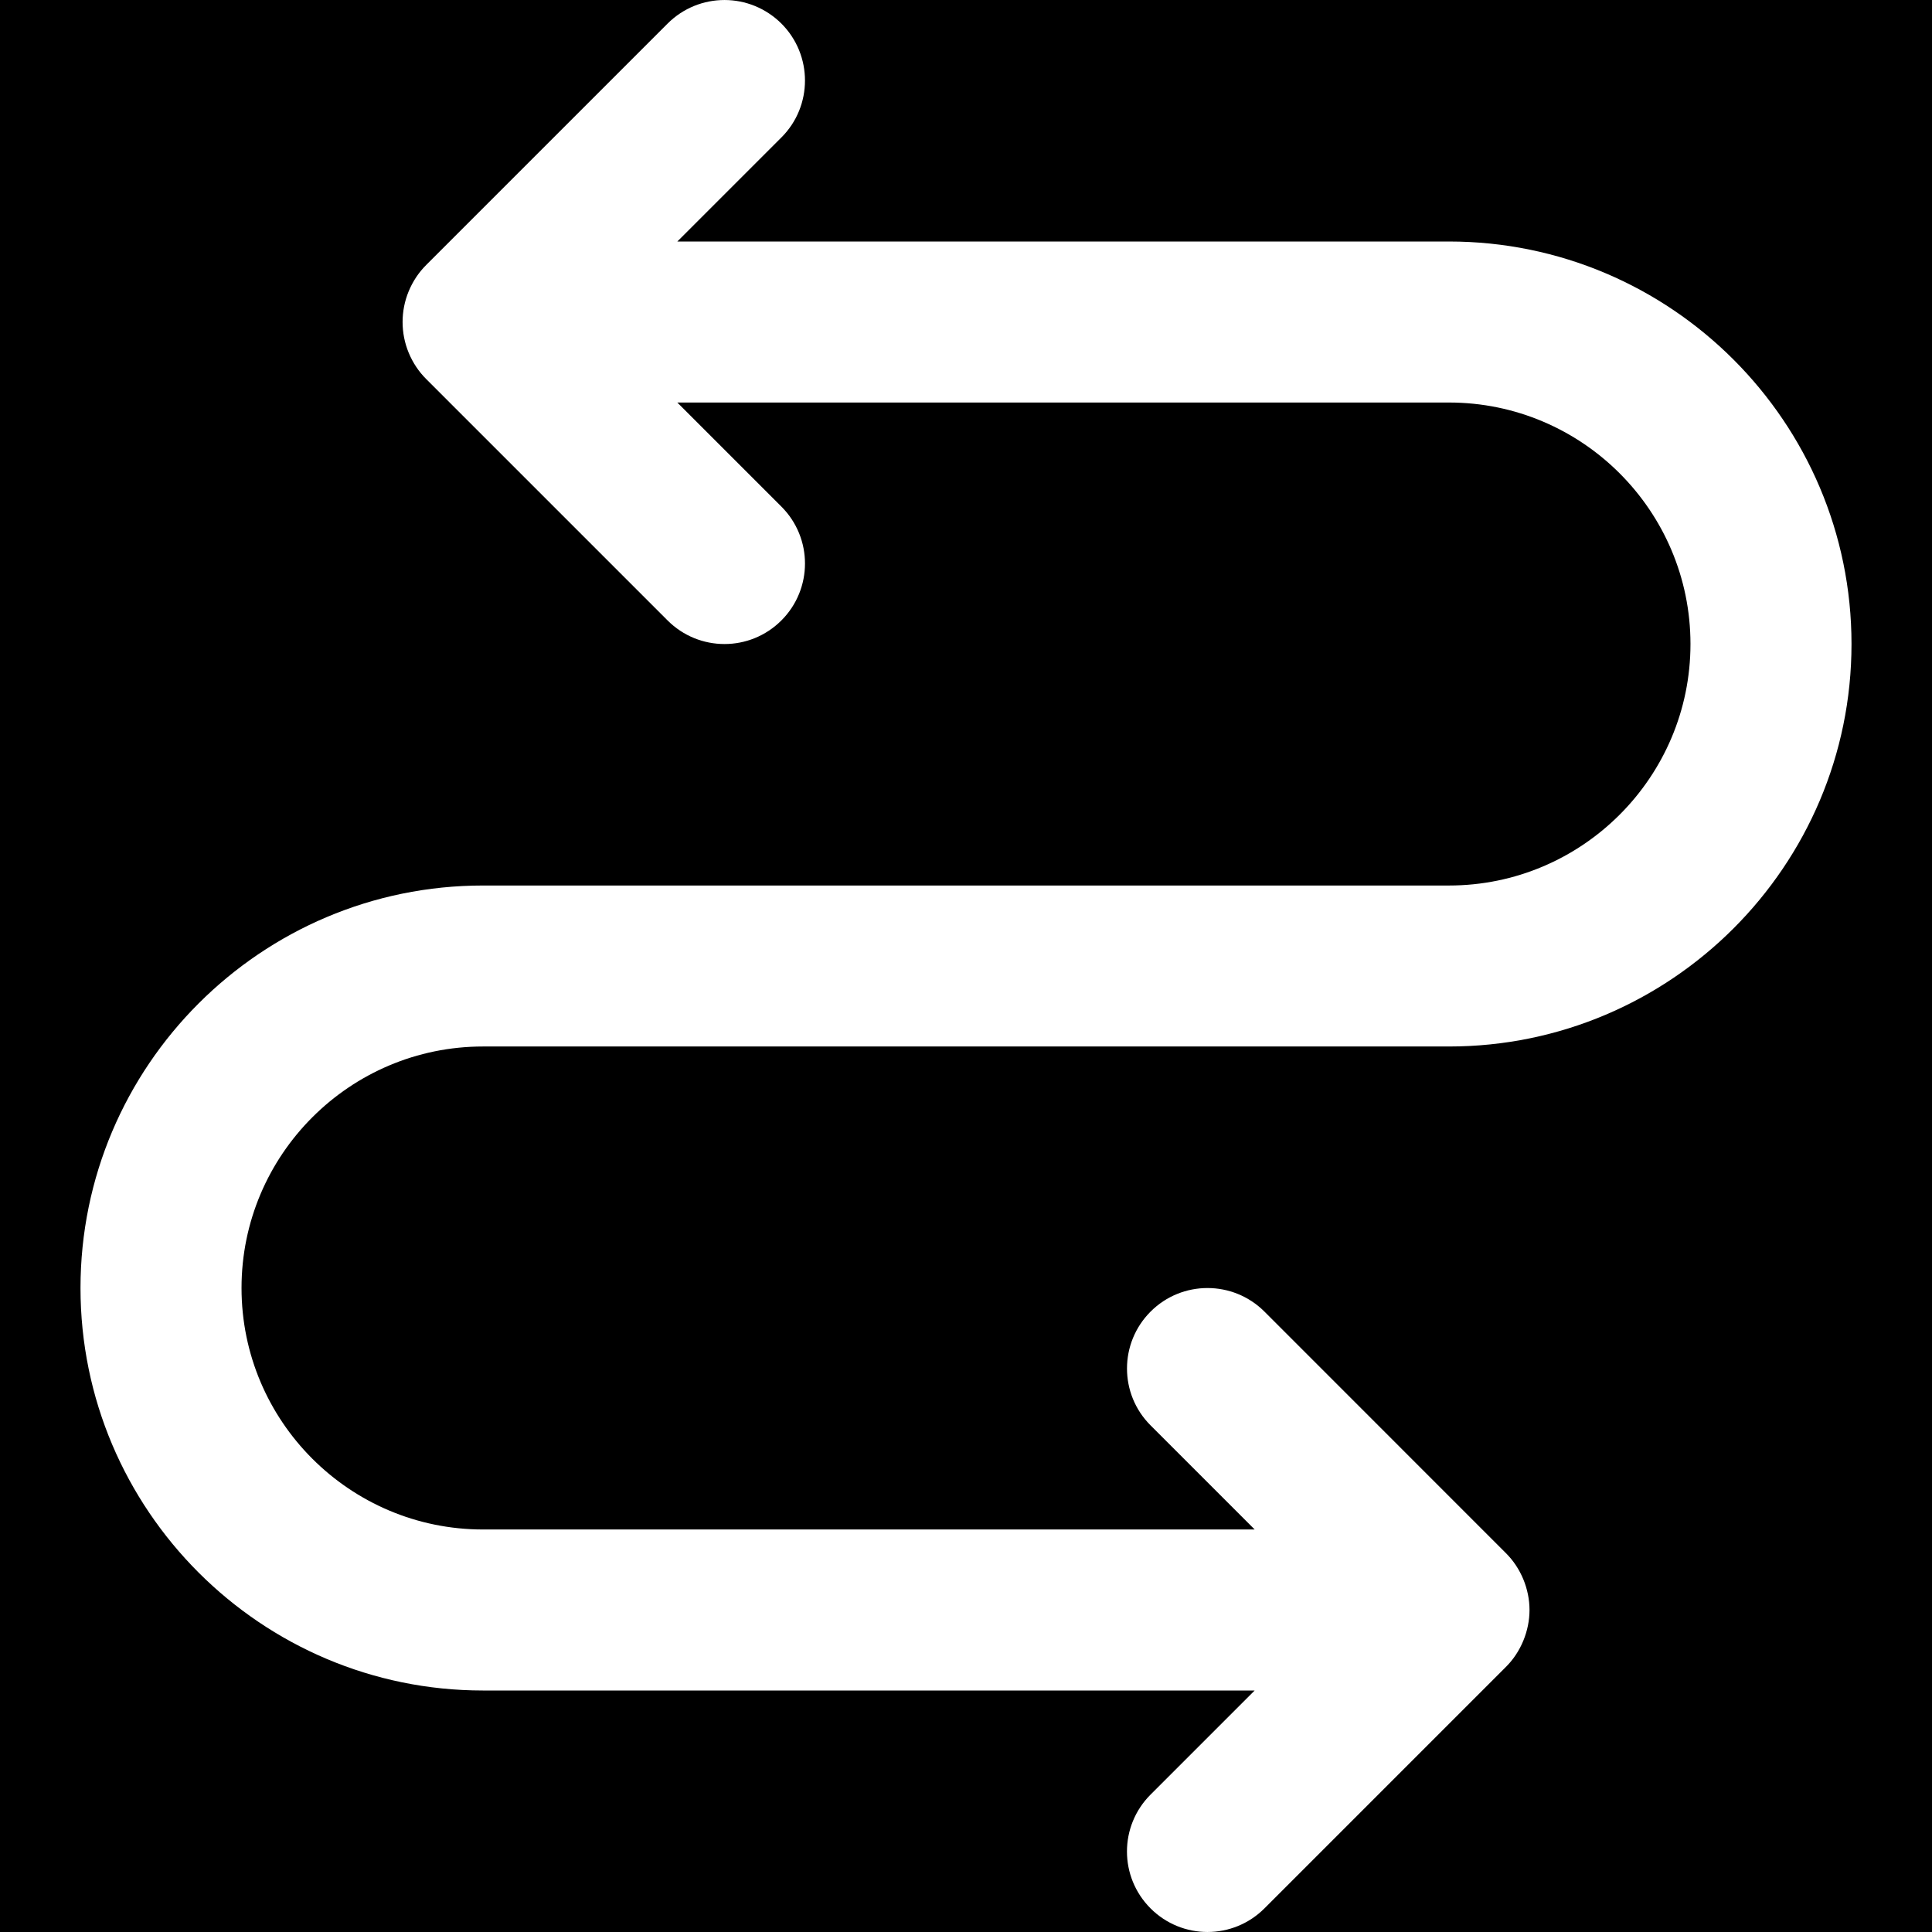 <?xml version="1.0" encoding="iso-8859-1"?>
<!-- Generator: Adobe Illustrator 19.0.0, SVG Export Plug-In . SVG Version: 6.00 Build 0)  -->
<svg version="1.1" id="Layer_1" xmlns="http://www.w3.org/2000/svg" xmlns:xlink="http://www.w3.org/1999/xlink" x="0px" y="0px"
	 viewBox="0 0 512.008 512.008" style="enable-background:new 0 0 512.008 512.008;" xml:space="preserve">
<g>
	<g>
		<path d="M192.029,0.003c5.433,0.005,10.886,2.095,15.063,6.25c8.32,8.341,8.32,21.845,0,30.165l-27.584,27.584h204.501
			c58.795,0,106.667,47.851,106.667,106.667s-47.872,106.667-106.667,106.667h-256c-35.307,0-64,28.715-64,64
			c0,35.307,28.693,64,64,64H332.51l-27.584-27.584c-8.341-8.32-8.341-21.824,0-30.165c8.32-8.32,21.824-8.32,30.165,0l63.979,64
			c1.984,1.963,3.541,4.331,4.629,6.933c1.067,2.603,1.643,5.376,1.643,8.149s-0.576,5.547-1.643,8.149
			c-1.088,2.624-2.645,4.992-4.629,6.955l-63.979,63.979c-4.181,4.181-9.643,6.251-15.083,6.251h192v-512H192.029z"/>
	</g>
</g>
<g>
	<g>
		<path d="M192.009,0.003h0.02C192.023,0.003,192.016,0.002,192.009,0.003L192.009,0.003z"/>
	</g>
</g>
<g>
	<g>
		<path d="M384,106.674H179.499l27.584,27.584c4.16,4.16,6.251,9.621,6.251,15.083c0,5.461-2.091,10.923-6.251,15.083
			c-8.341,8.341-21.824,8.341-30.165,0l-63.979-63.979c-1.984-1.984-3.541-4.331-4.629-6.955c-2.155-5.205-2.155-11.093,0-16.299
			c1.088-2.624,2.645-4.971,4.629-6.955l63.979-63.979c4.16-4.16,9.621-6.251,15.083-6.251H0v512h320
			c-5.461,0-10.923-2.091-15.083-6.251c-8.341-8.339-8.341-21.821,0-30.163l27.584-27.584H128
			c-58.816,0-106.667-47.851-106.667-106.667c0-58.816,47.851-106.667,106.667-106.667h256c35.285,0,64-28.715,64-64
			C448,135.389,419.285,106.674,384,106.674z"/>
	</g>
</g>
<g>
</g>
<g>
</g>
<g>
</g>
<g>
</g>
<g>
</g>
<g>
</g>
<g>
</g>
<g>
</g>
<g>
</g>
<g>
</g>
<g>
</g>
<g>
</g>
<g>
</g>
<g>
</g>
<g>
</g>
</svg>
